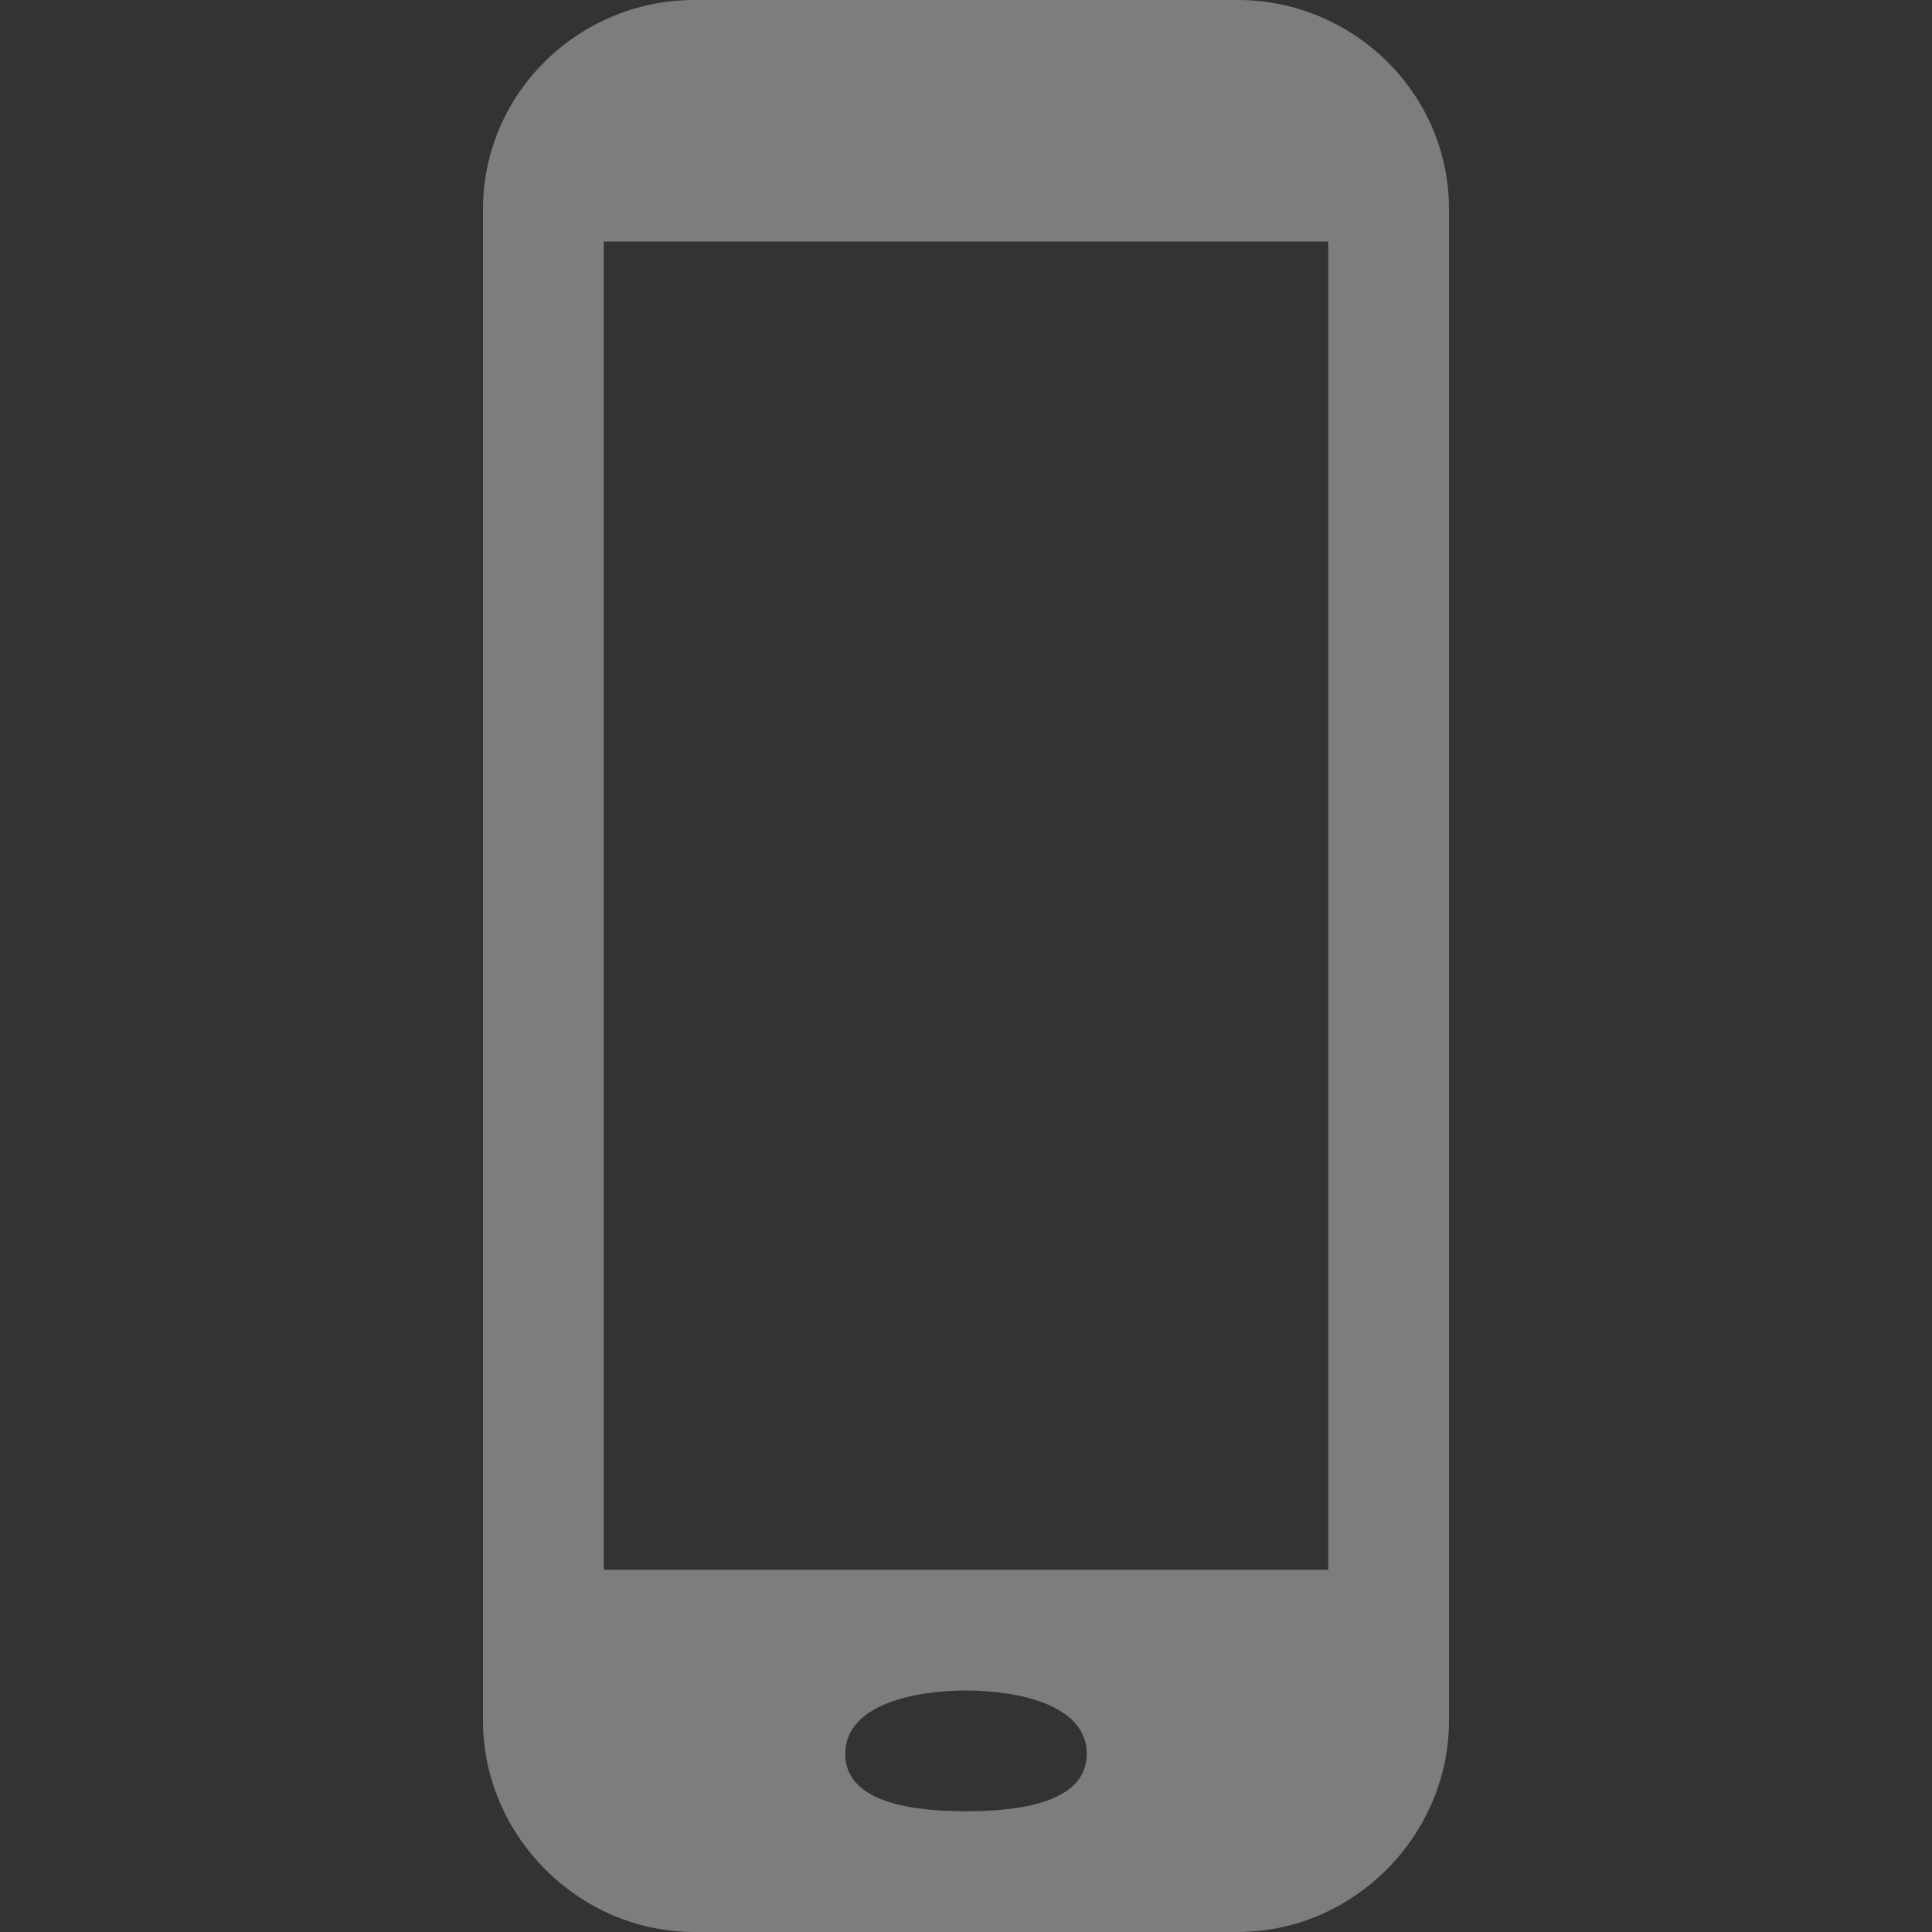 <svg xmlns="http://www.w3.org/2000/svg" viewBox="0 0 16 16">
 <rect x="0" y="0" width="16" height="16" fill="#333333" stroke="none"/>
 <path style="fill:#ececec;opacity:0.4" d="M5.75 0C4.793 0 4 .773 4 1.73L4 14.25C4 15.203 4.793 16 5.75 16l4.5 0C11.207 16 12 15.203 12 14.25L12 1.73C12 .773 11.207 0 10.25 0ZM5 2l6 0 0 11-6 0zm3 12c .414 0 1 .111 1 .525C9 14.939 8.414 15 8 15 7.586 15 7 14.939 7 14.525 7 14.111 7.586 14 8 14Z"/>
</svg>
